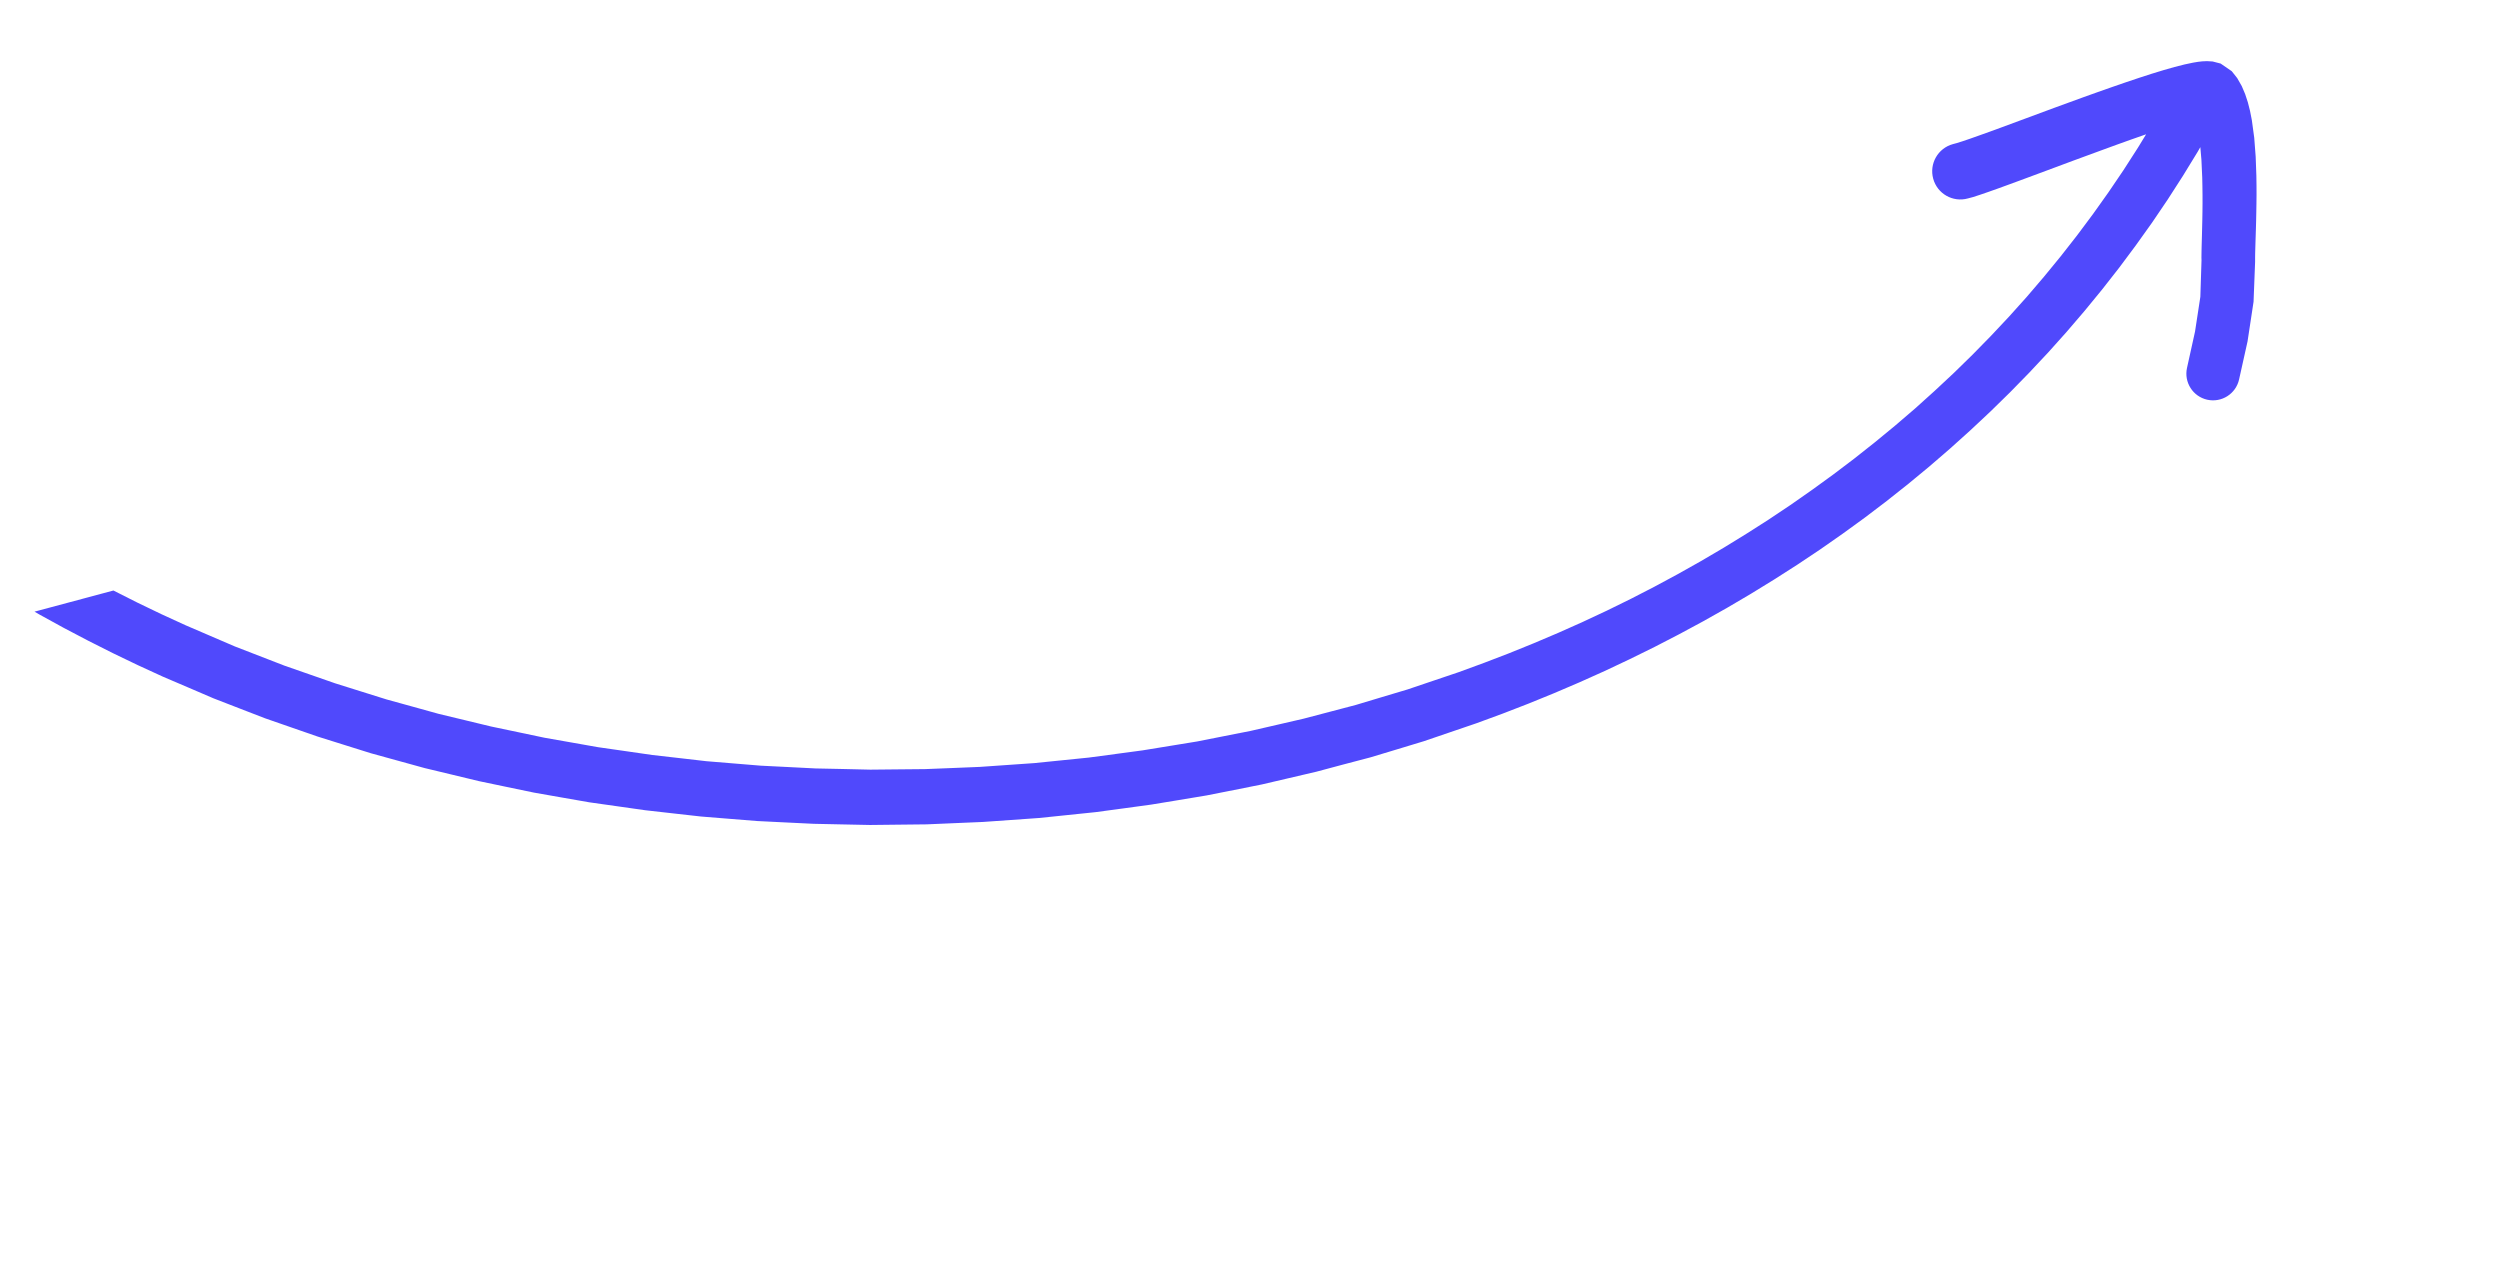 <svg xmlns="http://www.w3.org/2000/svg" width="163" height="83" viewBox="0 0 163 83" fill="none"><g clip-path="url(#clip0_223_1475)"><path d="M74.519 48.921L72.752 49.158L70.988 49.394L69.215 49.574L67.442 49.754L65.663 49.878L63.881 50.002L62.096 50.075L60.314 50.146L58.53 50.163L56.745 50.181L54.959 50.139L53.172 50.102L51.387 50.011L49.606 49.922L47.831 49.776L46.055 49.63L44.287 49.426L42.516 49.224L40.755 48.969L38.995 48.717L37.248 48.408L35.502 48.1L33.769 47.735L32.034 47.371L30.315 46.956L28.599 46.543L26.902 46.072L25.207 45.604L23.53 45.079L21.854 44.553L20.2 43.977L18.548 43.401L16.923 42.772L15.298 42.142L13.701 41.455L12.094 40.764L10.524 40.044L8.965 39.294L7.423 38.516L5.894 37.712L4.387 36.881L2.896 36.022L1.422 35.139L-0.03 34.229L-1.464 33.291L-2.878 32.327L-4.27 31.337L-5.654 30.31C-6.467 29.704 -7.618 29.876 -8.224 30.689C-8.828 31.505 -8.658 32.653 -7.842 33.257L-6.428 34.309L-4.975 35.341L-3.5 36.344L-2.008 37.319L-0.492 38.267L1.041 39.184L2.59 40.077L4.161 40.94L5.748 41.773L7.351 42.581L8.972 43.361L10.613 44.115L12.262 44.82L13.921 45.532L15.608 46.186L17.294 46.837L19.006 47.432L20.715 48.025L22.446 48.568L24.179 49.111L25.934 49.595L27.69 50.079L29.465 50.505L31.237 50.932L33.025 51.306L34.814 51.678L36.618 51.995L38.425 52.311L40.242 52.568L42.057 52.826L43.881 53.032L45.708 53.237L47.542 53.385L49.377 53.532L51.217 53.623L53.053 53.712L54.891 53.751L56.731 53.789L58.573 53.768L60.415 53.748L62.254 53.669L64.092 53.591L65.925 53.462L67.762 53.332L69.591 53.142L71.42 52.953L73.239 52.708L75.056 52.46L76.862 52.163L78.672 51.862L80.469 51.506L82.264 51.148L84.044 50.732L85.821 50.317L87.581 49.846L89.345 49.382L91.087 48.857L92.828 48.329L94.545 47.743L96.254 47.16L97.96 46.533L99.647 45.88L101.32 45.198L102.981 44.487L104.627 43.749L106.254 42.98L107.869 42.185L109.466 41.36L111.047 40.508L112.61 39.628L114.155 38.718L115.681 37.78L117.189 36.816L118.677 35.822L120.142 34.799L121.589 33.748L123.012 32.666L124.411 31.556L125.787 30.42L127.141 29.251L128.469 28.055L129.774 26.833L131.055 25.579L132.308 24.297L133.536 22.987L134.736 21.647L135.907 20.28L137.051 18.884L138.167 17.459L139.251 16.004L140.308 14.524L141.333 13.011L142.324 11.47L143.284 9.903L143.462 9.595L143.533 10.428L143.585 11.568L143.597 12.127L143.604 12.695L143.605 13.255L143.6 13.802L143.591 14.327L143.579 14.826L143.568 15.296L143.556 15.732L143.545 16.126L143.538 16.481L143.534 16.794L143.539 16.965L143.463 19.35L143.116 21.617L142.593 23.987C142.385 24.924 142.975 25.852 143.913 26.062C144.85 26.269 145.778 25.679 145.988 24.741L146.54 22.259L146.932 19.672L147.033 17.074L147.033 16.799L147.036 16.542L147.045 16.212L147.056 15.83L147.07 15.394L147.085 14.915L147.099 14.4L147.11 13.854L147.12 13.282L147.126 12.691L147.124 12.085L147.115 11.454L147.07 10.219L146.976 8.984L146.82 7.834L146.702 7.233L146.561 6.675L146.385 6.138L146.163 5.614L145.866 5.092L145.509 4.642L144.786 4.144L144.265 4.009L143.9 3.987L143.597 3.999L143.308 4.032L142.998 4.083L142.434 4.202L141.781 4.368L141.065 4.572L140.293 4.808L139.466 5.076L138.593 5.369L137.69 5.681L136.759 6.009L135.811 6.348L133.923 7.037L132.099 7.713L130.437 8.328L129.69 8.601L129.016 8.842L128.432 9.049L127.943 9.215L127.582 9.329L127.331 9.396C126.352 9.664 125.777 10.674 126.045 11.653C126.313 12.632 127.322 13.208 128.301 12.939L128.639 12.849L129.098 12.7L129.638 12.514L130.254 12.296L130.948 12.043L131.711 11.763L133.378 11.144L135.196 10.467L137.072 9.778L137.997 9.44L138.905 9.114L139.783 8.806L139.927 8.756L139.393 9.629L138.445 11.103L137.466 12.547L136.457 13.965L135.42 15.355L134.354 16.717L133.259 18.053L132.139 19.363L130.99 20.643L129.814 21.895L128.613 23.122L127.387 24.32L126.133 25.491L124.859 26.638L123.558 27.754L122.233 28.844L120.887 29.909L119.521 30.943L118.13 31.952L116.721 32.937L115.293 33.891L113.842 34.817L112.374 35.719L110.886 36.593L109.379 37.44L107.856 38.26L106.317 39.052L104.759 39.817L103.185 40.554L101.597 41.262L99.993 41.943L98.374 42.599L96.743 43.225L95.106 43.825L93.436 44.389L91.774 44.951L90.088 45.455L88.402 45.962L86.695 46.411L84.986 46.86L83.259 47.259L81.536 47.656L79.797 47.999L78.059 48.343L76.306 48.629L74.55 48.915L74.519 48.921Z" fill="#5049FC"></path></g><defs><clipPath id="clip0_223_1475"><rect width="156.411" height="43.703" fill="white" transform="translate(162.393 42.215) rotate(165)"></rect></clipPath></defs></svg>